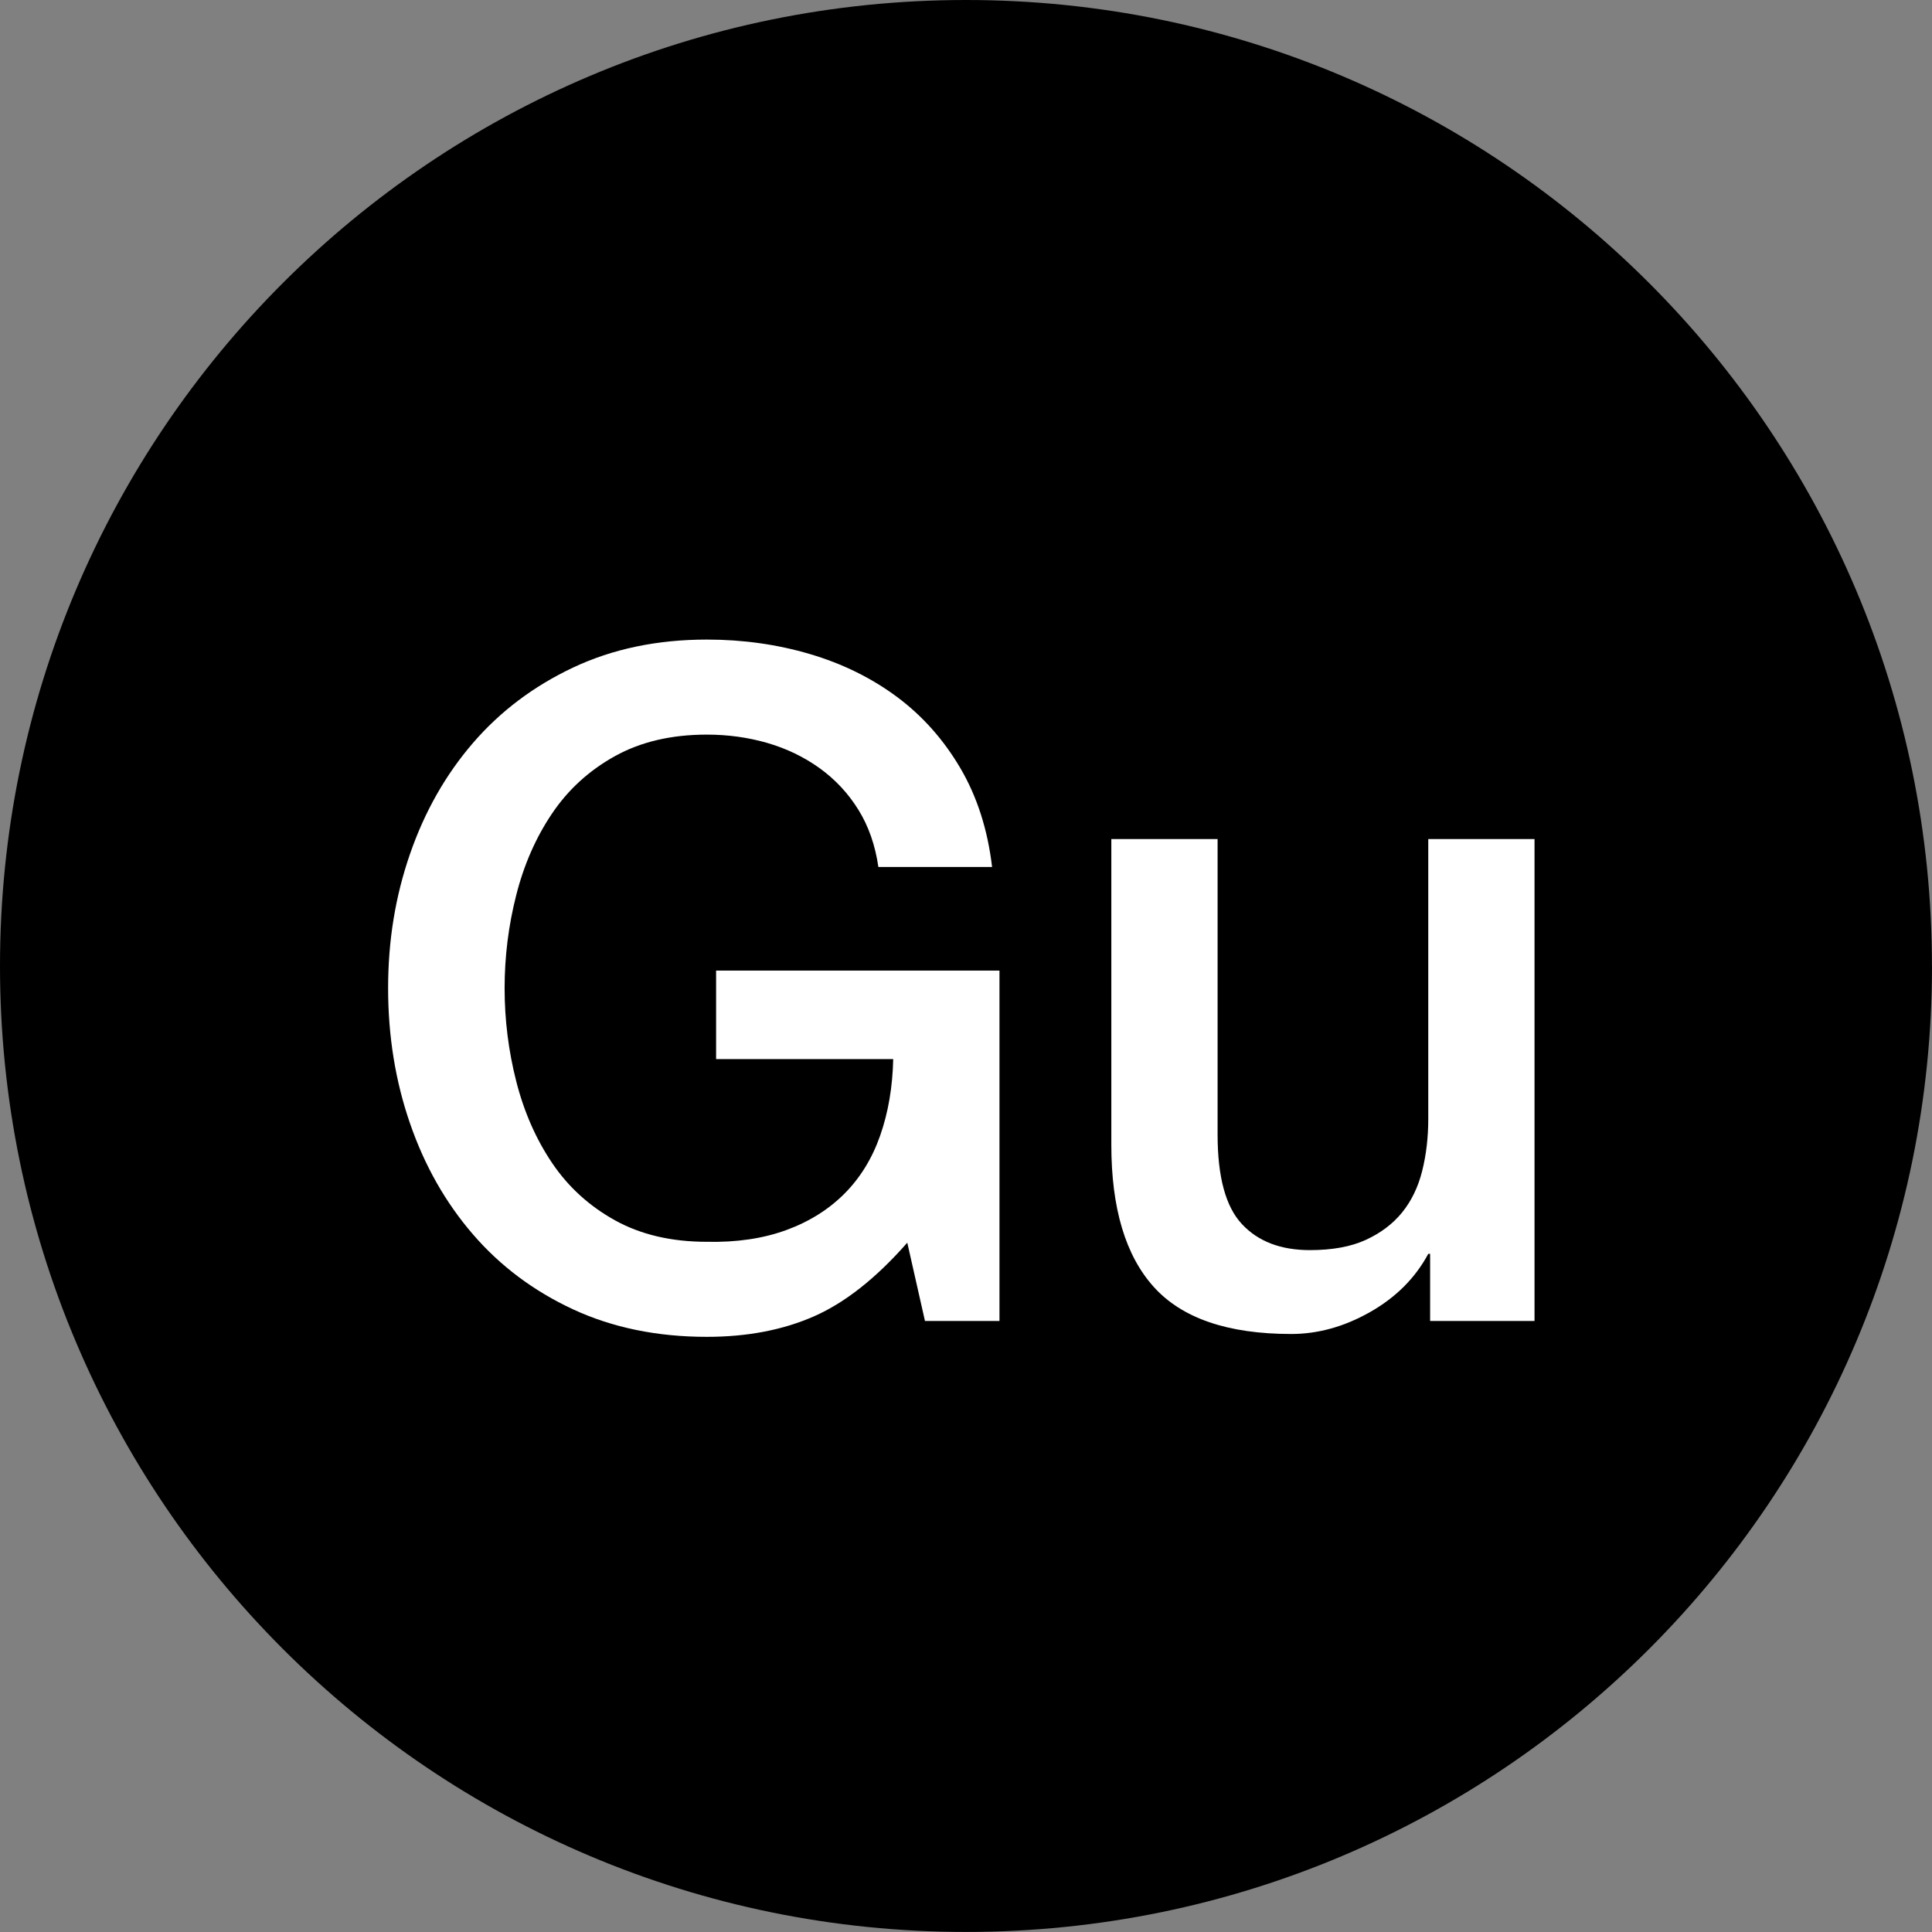 <svg xmlns="http://www.w3.org/2000/svg" id="Layer_2" data-name="Layer 2" viewBox="0 0 352.89 352.89"><rect x="0" y="0" width="352.89" height="352.89" fill="#808080" stroke="none"/><defs><style>      .cls-1, .cls-2 {        stroke-width: 0px;      }      .cls-2 {        fill: #fff;      }    </style></defs><g id="Layer_1-2" data-name="Layer 1"><path class="cls-1" d="m352.89,176.44c0,97.45-79,176.44-176.44,176.44S0,273.89,0,176.44,79,0,176.44,0s176.44,78.99,176.44,176.44"></path><g><path class="cls-2" d="m182.57,241.28h-13.62l-3.23-14.3c-5.68,6.47-11.35,10.95-17.03,13.45-5.68,2.5-12.2,3.75-19.58,3.75-9.08,0-17.22-1.68-24.43-5.02-7.21-3.35-13.31-7.92-18.3-13.71-5-5.79-8.83-12.54-11.49-20.26-2.67-7.72-4-15.95-4-24.69s1.33-16.8,4-24.52c2.67-7.72,6.5-14.47,11.49-20.26,4.99-5.79,11.09-10.39,18.3-13.79,7.21-3.4,15.35-5.11,24.43-5.11,6.58,0,12.85.88,18.81,2.64,5.96,1.76,11.26,4.37,15.92,7.83,4.65,3.46,8.51,7.8,11.58,13.02,3.06,5.22,4.99,11.24,5.79,18.05h-20.77c-.57-3.97-1.79-7.46-3.66-10.47-1.87-3.01-4.23-5.53-7.07-7.58-2.84-2.04-6.02-3.58-9.53-4.6-3.52-1.02-7.21-1.53-11.07-1.53-6.47,0-12.06,1.31-16.77,3.92-4.71,2.61-8.54,6.1-11.49,10.47-2.95,4.37-5.14,9.34-6.55,14.9-1.42,5.56-2.13,11.24-2.13,17.03s.71,11.46,2.13,17.03c1.42,5.56,3.6,10.53,6.55,14.9,2.95,4.37,6.78,7.86,11.49,10.47,4.71,2.61,10.3,3.92,16.77,3.92,5.45.12,10.27-.6,14.47-2.13,4.2-1.53,7.75-3.75,10.64-6.64s5.08-6.44,6.55-10.64c1.47-4.2,2.27-8.85,2.38-13.96h-32.35v-16.17h51.76v64.01Z"></path><path class="cls-2" d="m280.29,241.28h-19.07v-12.26h-.34c-2.38,4.43-5.93,7.97-10.64,10.64-4.71,2.67-9.51,4-14.39,4-11.58,0-19.95-2.87-25.11-8.6-5.17-5.73-7.75-14.39-7.75-25.96v-55.84h19.41v53.97c0,7.72,1.47,13.17,4.43,16.34,2.95,3.18,7.09,4.77,12.43,4.77,4.09,0,7.49-.62,10.21-1.87,2.72-1.25,4.94-2.92,6.64-5.02,1.7-2.1,2.92-4.62,3.66-7.58.74-2.95,1.11-6.13,1.11-9.53v-51.08h19.41v88.02Z"></path></g></g></svg>